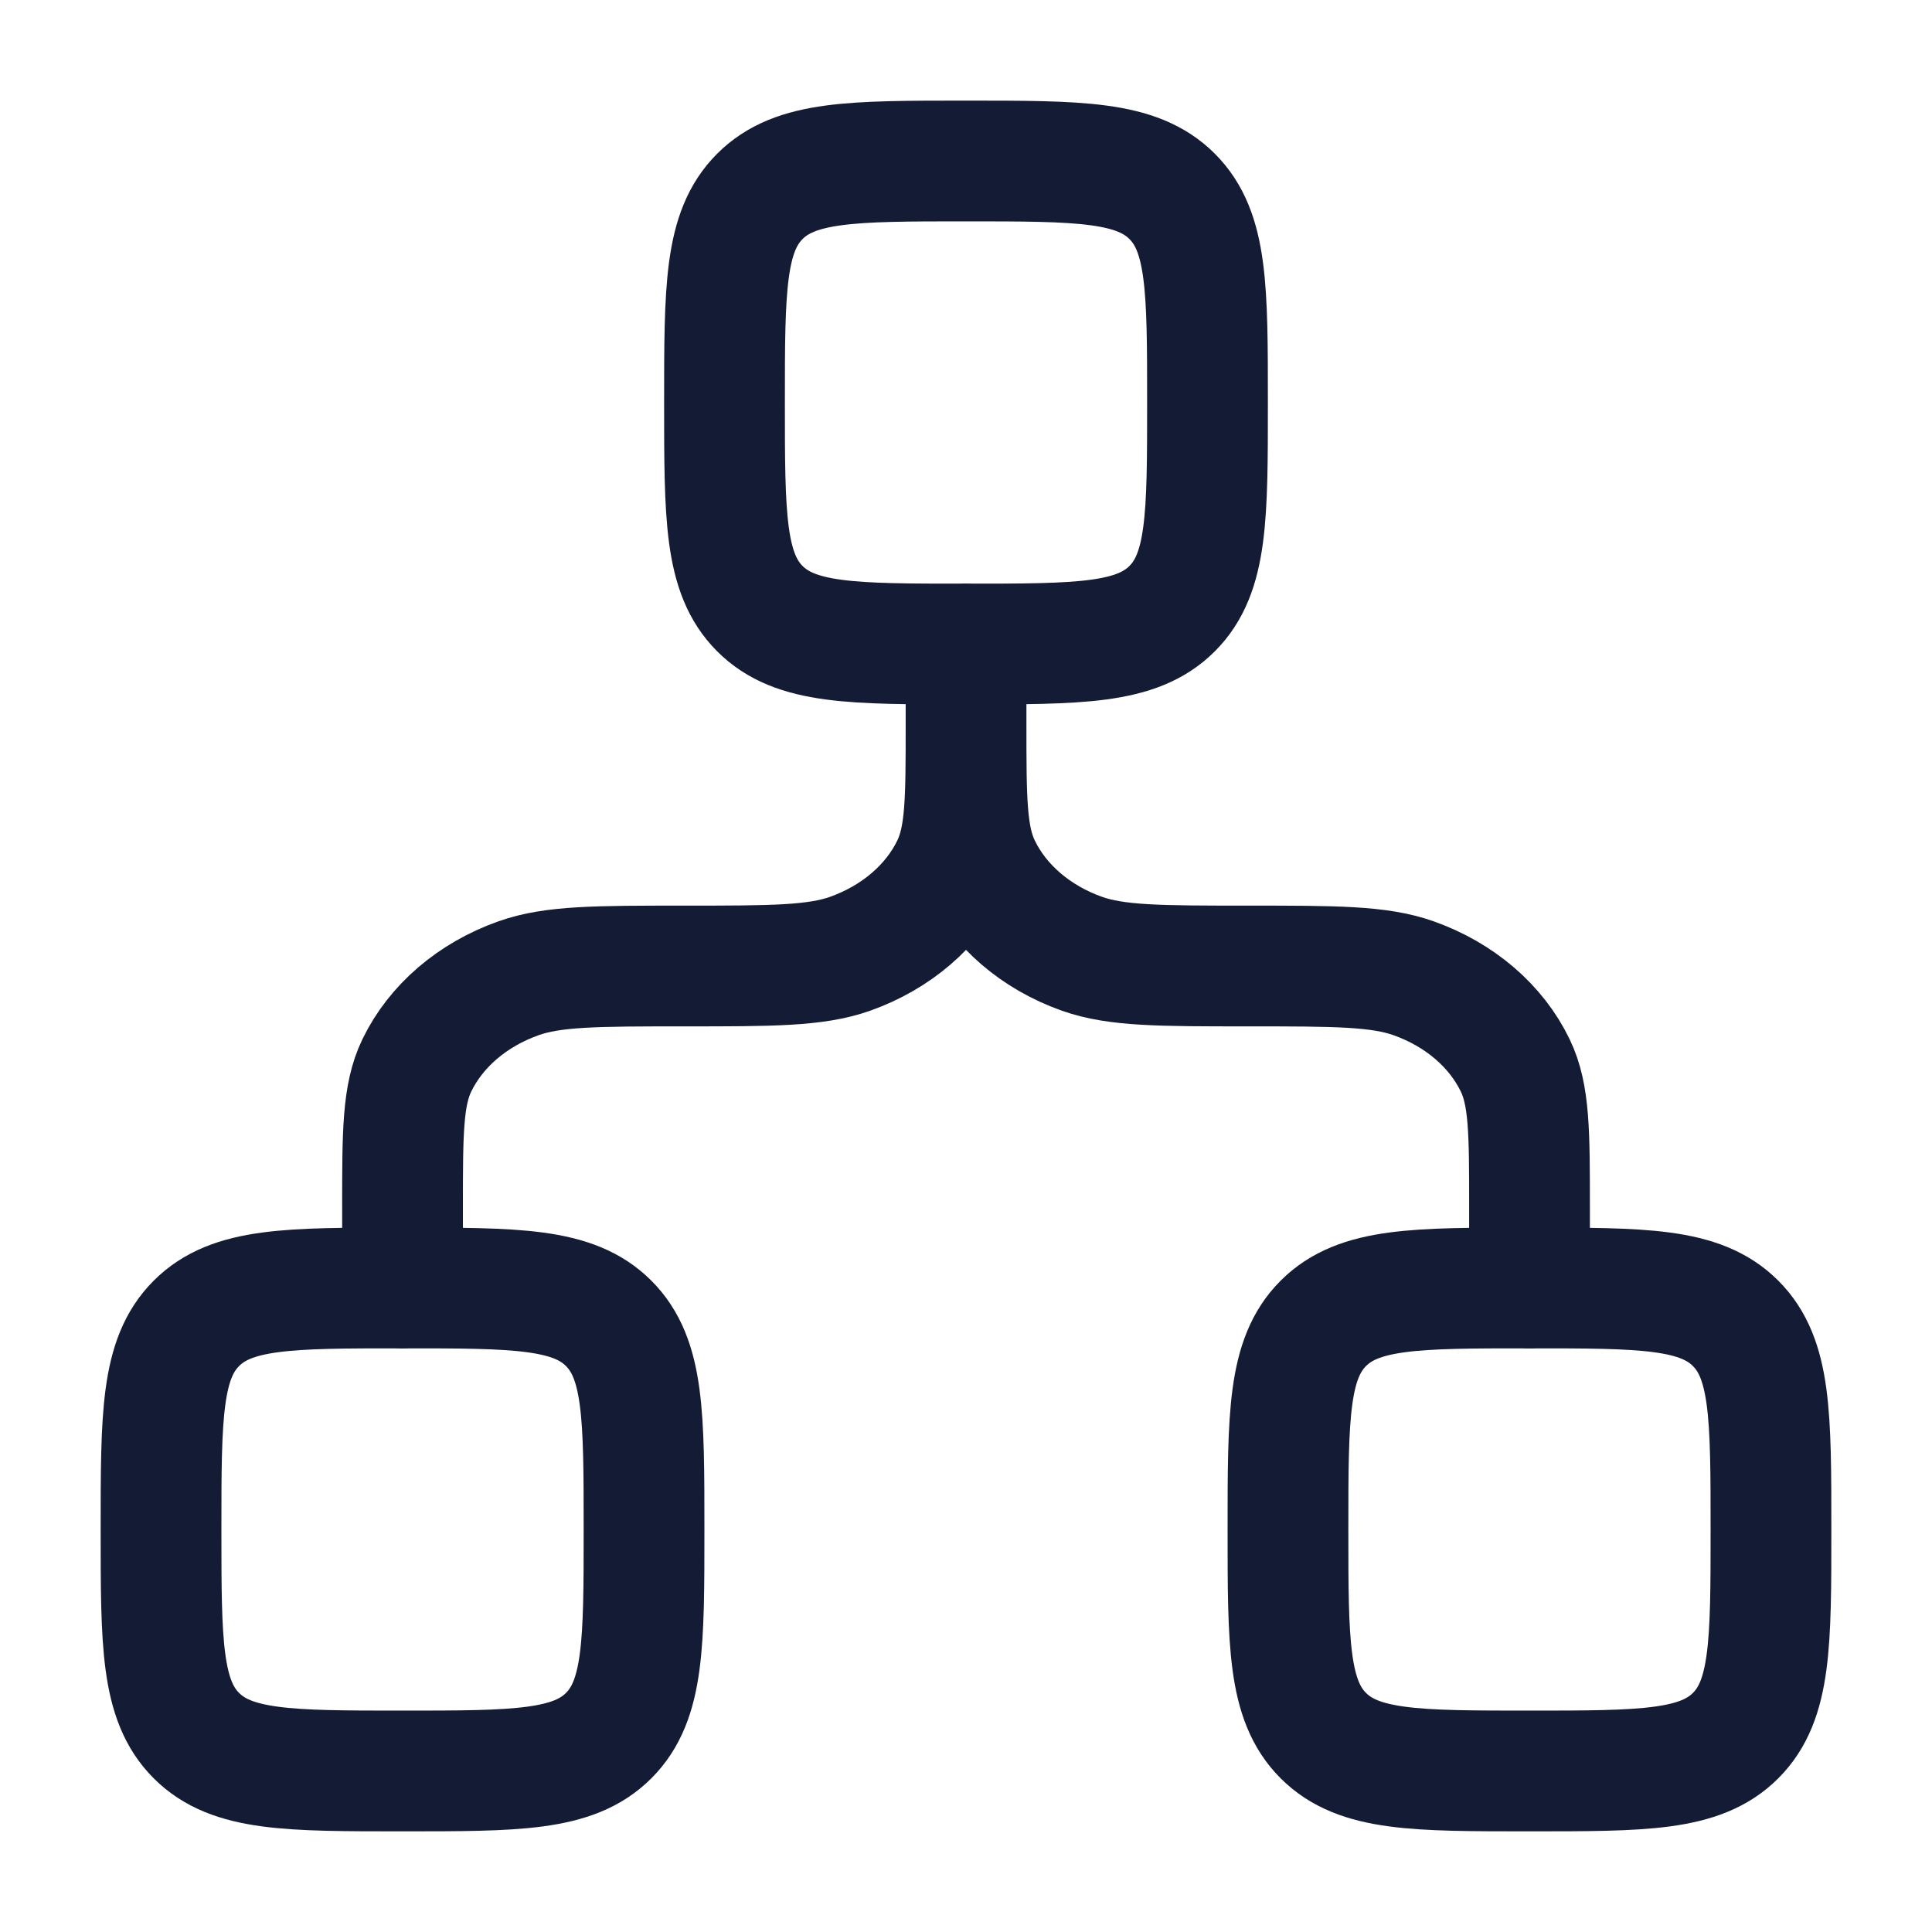 <svg width="40" height="40" viewBox="0 0 40 40" fill="none" xmlns="http://www.w3.org/2000/svg">
<path d="M15 8.334C15 5.976 15 4.798 15.732 4.066C16.465 3.333 17.643 3.333 20 3.333C22.357 3.333 23.535 3.333 24.268 4.066C25 4.798 25 5.976 25 8.334C25 10.691 25 11.869 24.268 12.601C23.535 13.334 22.357 13.334 20 13.334C17.643 13.334 16.465 13.334 15.732 12.601C15 11.869 15 10.691 15 8.334Z" stroke="#141B34" stroke-width="2.5"/>
<path d="M3.334 31.666C3.334 29.309 3.334 28.131 4.066 27.399C4.798 26.666 5.977 26.666 8.334 26.666C10.691 26.666 11.87 26.666 12.602 27.399C13.334 28.131 13.334 29.309 13.334 31.666C13.334 34.023 13.334 35.202 12.602 35.934C11.87 36.666 10.691 36.666 8.334 36.666C5.977 36.666 4.798 36.666 4.066 35.934C3.334 35.202 3.334 34.023 3.334 31.666Z" stroke="#141B34" stroke-width="2.5"/>
<path d="M26.666 31.666C26.666 29.309 26.666 28.131 27.398 27.399C28.131 26.666 29.309 26.666 31.666 26.666C34.023 26.666 35.202 26.666 35.934 27.399C36.666 28.131 36.666 29.309 36.666 31.666C36.666 34.023 36.666 35.202 35.934 35.934C35.202 36.666 34.023 36.666 31.666 36.666C29.309 36.666 28.131 36.666 27.398 35.934C26.666 35.202 26.666 34.023 26.666 31.666Z" stroke="#141B34" stroke-width="2.5"/>
<path d="M20.001 13.334V15M20.001 15C20.001 16.553 20.001 17.33 20.297 17.942C20.691 18.759 21.448 19.408 22.401 19.747C23.116 20 24.022 20 25.834 20C27.646 20 28.552 20 29.267 20.254C30.22 20.592 30.977 21.241 31.371 22.058C31.667 22.671 31.667 23.447 31.667 25V26.667M20.001 15C20.001 16.553 20.001 17.33 19.705 17.942C19.31 18.759 18.553 19.408 17.6 19.747C16.885 20 15.979 20 14.167 20C12.355 20 11.449 20 10.735 20.254C9.782 20.592 9.025 21.241 8.63 22.058C8.334 22.671 8.334 23.447 8.334 25V26.667" stroke="#141B34" stroke-width="2.5" stroke-linecap="round" stroke-linejoin="round"/>
</svg>
